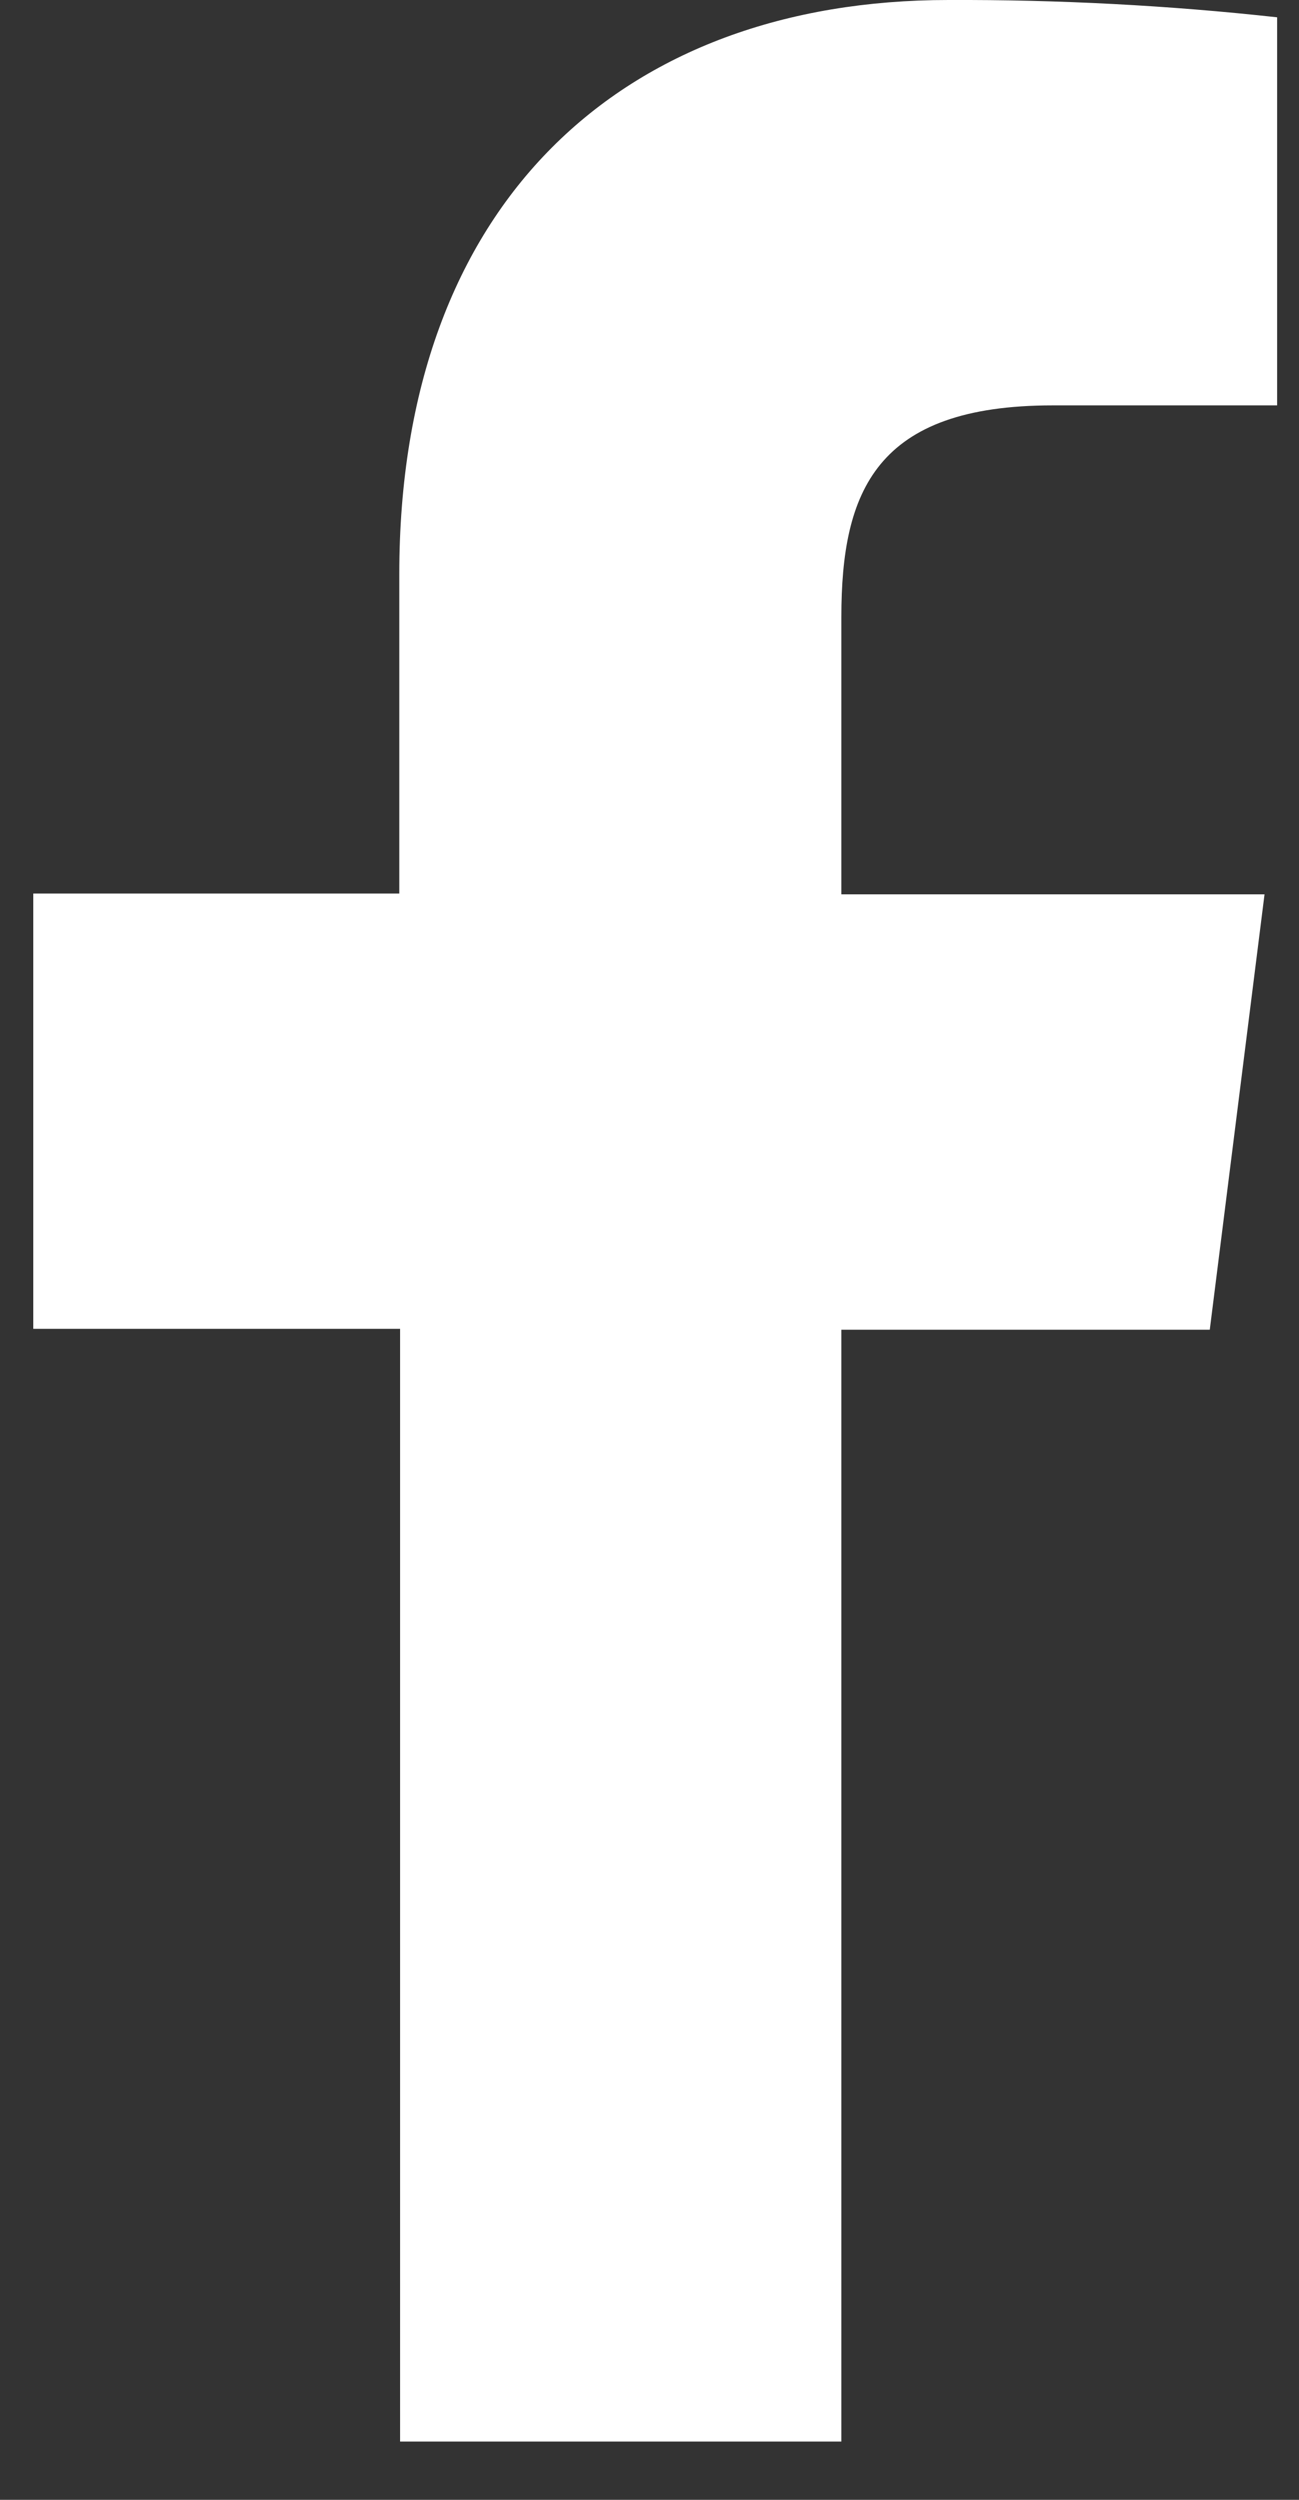 <svg width="13" height="25" viewBox="0 0 13 25" fill="none" xmlns="http://www.w3.org/2000/svg">
<rect x="0" y="0" width="13" height="25" fill="#333333" stroke="none"/>
<path d="M8.42 24.417V13.298H12.107L12.655 8.944H8.42V6.171C8.42 4.914 8.764 4.054 10.536 4.054H12.781V0.173C11.69 0.053 10.591 -0.004 9.492 0C6.234 0 3.996 2.024 3.996 5.741V8.936H0.333V13.289H4.004V24.417H8.42Z" fill="white"/>
</svg>
